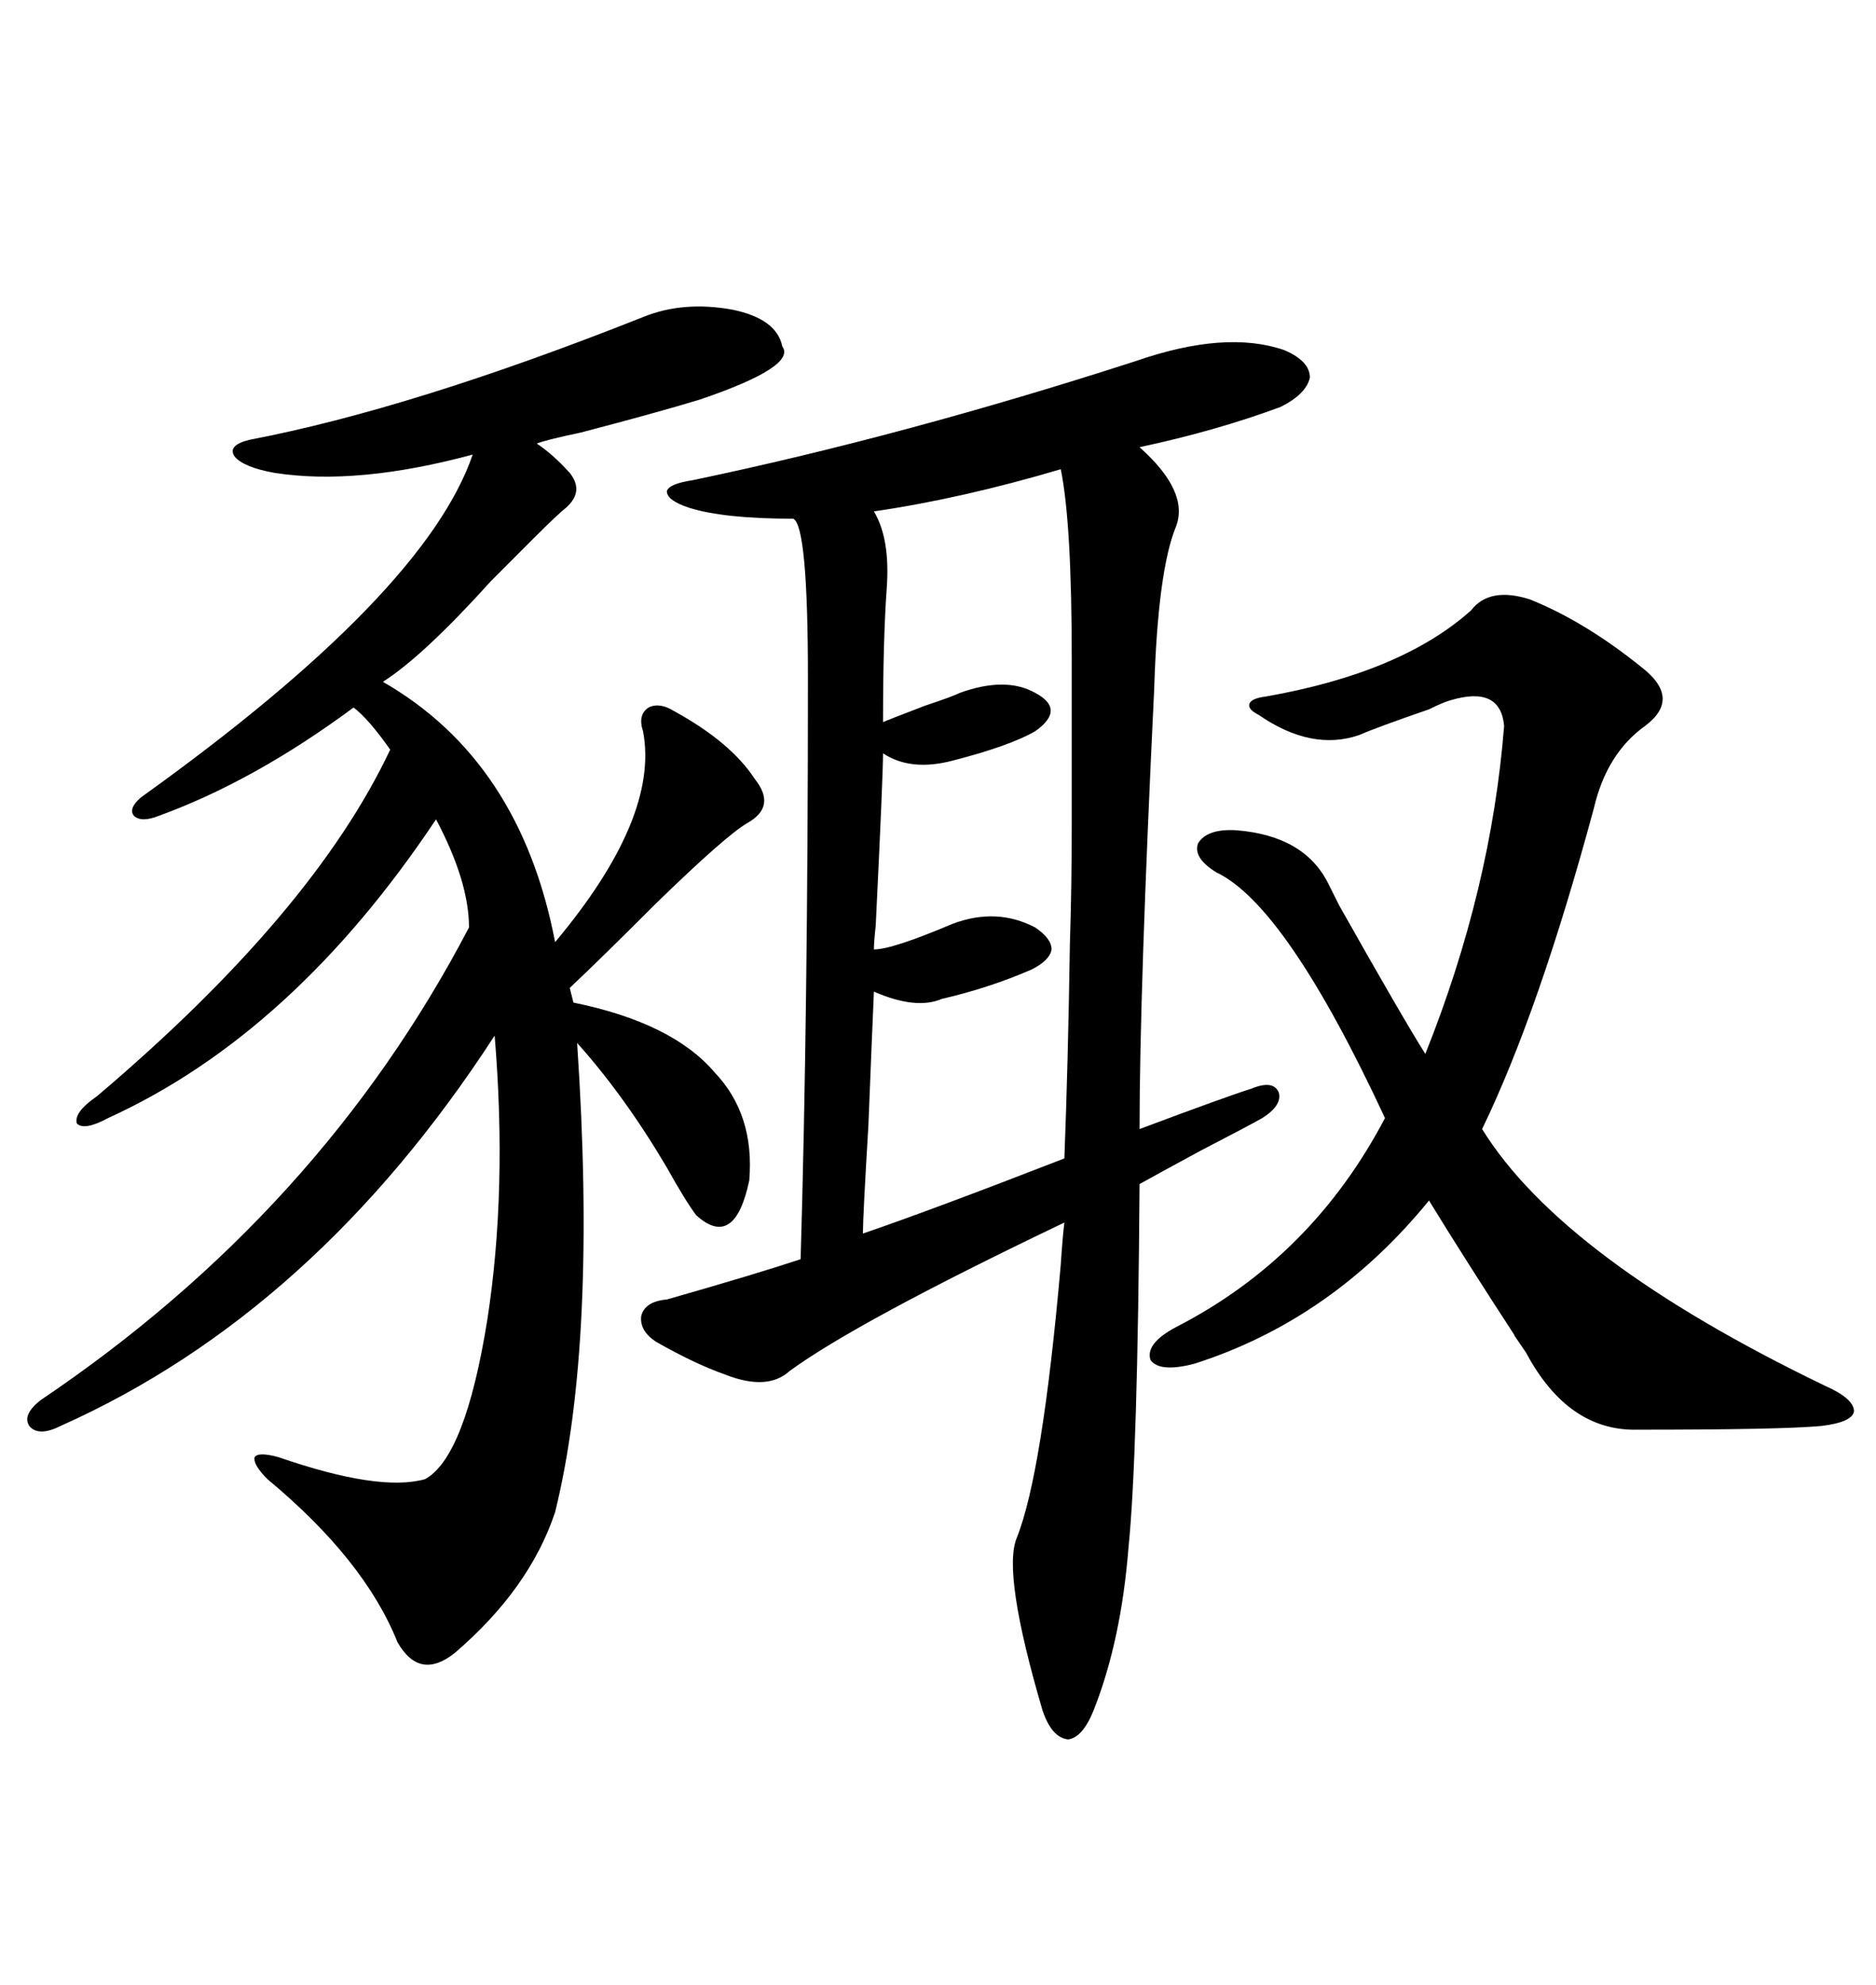 <svg xmlns="http://www.w3.org/2000/svg" xmlns:xlink="http://www.w3.org/1999/xlink" width="300" height="317.285"><path d="M205.37 55.96L205.37 55.96Q209.47 57.71 209.47 60.35L209.47 60.35Q208.89 62.99 204.79 65.04L204.79 65.04Q194.53 68.85 182.23 71.48L182.23 71.48Q190.14 78.52 188.09 84.08L188.09 84.08Q185.16 91.11 184.57 110.16L184.57 110.16Q182.23 158.50 182.23 180.47L182.23 180.47Q196.29 175.20 200.10 174.02L200.10 174.02Q203.61 172.56 204.49 174.61L204.49 174.61Q205.08 176.66 201.86 178.71L201.86 178.71Q199.80 179.88 191.89 183.98L191.89 183.98Q184.86 187.79 182.23 189.26L182.23 189.26Q181.93 232.91 180.47 247.27L180.47 247.27Q179.30 262.21 174.90 273.34L174.90 273.34Q173.14 277.73 170.80 278.03L170.80 278.03Q168.16 277.73 166.70 273.34L166.70 273.34Q160.25 251.37 162.60 245.80L162.60 245.80Q166.70 235.55 169.63 202.15L169.63 202.15Q169.92 197.75 170.21 195.41L170.21 195.41Q137.11 211.23 126.27 219.14L126.27 219.14Q122.75 222.36 116.02 219.73L116.02 219.73Q111.04 217.97 104.88 214.45L104.88 214.45Q102.25 212.70 102.54 210.35L102.54 210.35Q103.13 208.01 106.64 207.71L106.64 207.71Q121.00 203.61 128.03 201.27L128.03 201.27Q129.20 161.72 129.20 108.40L129.20 108.40Q129.20 84.08 126.86 82.91L126.86 82.91Q115.72 82.91 110.16 81.15L110.16 81.15Q106.64 79.98 106.64 78.52L106.64 78.52Q106.93 77.34 110.74 76.76L110.74 76.76Q144.43 69.73 181.64 57.71L181.64 57.71Q196.00 52.73 205.37 55.96ZM102.83 50.68L102.83 50.68Q109.28 48.05 117.19 49.51L117.19 49.51Q124.22 50.98 125.10 55.37L125.10 55.37Q127.44 58.59 111.91 63.87L111.91 63.87Q105.18 65.92 92.87 69.14L92.87 69.14Q87.30 70.31 85.84 70.90L85.84 70.90Q88.48 72.66 91.11 75.59L91.11 75.59Q93.46 78.52 90.53 81.15L90.53 81.15Q89.36 82.03 85.25 86.13L85.25 86.13Q81.15 90.23 78.52 92.87L78.52 92.87Q67.68 104.88 61.23 108.98L61.23 108.98Q83.20 121.58 88.77 150.59L88.77 150.59Q105.47 130.66 102.83 116.89L102.83 116.89Q101.95 114.26 103.71 113.09L103.71 113.09Q105.47 112.21 107.81 113.67L107.81 113.67Q116.89 118.65 120.70 124.51L120.70 124.51Q124.22 128.91 119.53 131.54L119.53 131.54Q116.02 133.59 104.88 144.43L104.88 144.43Q96.09 153.22 91.11 157.91L91.11 157.91L91.70 160.25Q107.52 163.48 114.26 171.39L114.26 171.39Q120.70 178.13 119.82 188.67L119.82 188.67Q117.48 199.80 111.33 194.24L111.33 194.24Q109.57 191.89 106.64 186.62L106.64 186.62Q99.90 175.20 92.29 166.70L92.29 166.70Q95.51 214.45 88.77 241.70L88.77 241.70Q84.67 254.00 72.66 264.26L72.66 264.26Q67.09 268.65 63.57 262.50L63.57 262.50Q58.30 249.32 42.77 236.43L42.77 236.43Q40.43 234.08 40.72 232.91L40.72 232.91Q41.31 232.03 44.53 232.91L44.53 232.91Q60.64 238.48 67.97 236.43L67.97 236.43Q74.41 232.91 77.93 210.94L77.93 210.94Q81.15 190.14 79.10 165.53L79.10 165.53Q50.39 209.77 9.67 227.93L9.67 227.93Q6.15 229.69 4.69 227.93L4.69 227.93Q3.52 226.17 6.45 223.83L6.45 223.83Q51.27 193.65 75 148.24L75 148.24Q75 140.92 69.73 130.96L69.73 130.96Q46.88 165.23 17.29 178.71L17.29 178.71Q13.48 180.76 12.30 179.59L12.30 179.59Q11.72 177.83 15.53 175.20L15.53 175.20Q50.10 145.90 62.40 119.82L62.40 119.82Q58.89 114.84 56.54 113.09L56.54 113.09Q40.72 124.80 25.49 130.37L25.49 130.37Q22.56 131.54 21.39 130.37L21.39 130.37Q20.51 129.20 22.56 127.44L22.56 127.44Q67.97 94.92 75.59 72.66L75.59 72.66Q57.13 77.64 43.95 75.59L43.95 75.59Q38.96 74.71 37.50 72.95L37.50 72.95Q36.33 71.19 39.84 70.31L39.84 70.31Q65.92 65.33 102.83 50.68ZM188.09 212.11L188.09 212.11Q209.77 200.98 221.48 178.71L221.48 178.71Q205.66 144.73 194.53 139.45L194.53 139.45Q190.72 137.11 191.60 134.77L191.60 134.77Q193.07 132.42 197.75 132.71L197.75 132.71Q208.59 133.59 212.40 141.21L212.40 141.21Q212.99 142.38 214.16 144.73L214.16 144.73Q224.41 162.89 227.93 168.46L227.93 168.46Q238.48 142.09 240.53 116.02L240.53 116.02Q239.94 109.57 232.03 111.91L232.03 111.91Q230.86 112.21 228.52 113.38L228.52 113.38Q220.02 116.31 217.38 117.48L217.38 117.48Q209.77 120.12 201.27 114.26L201.27 114.26Q199.51 113.38 199.80 112.50L199.80 112.50Q200.10 111.62 202.44 111.33L202.44 111.33Q224.12 107.52 235.25 97.56L235.25 97.56Q238.18 93.75 244.63 95.80L244.63 95.80Q253.42 99.32 262.50 106.64L262.50 106.64Q268.95 111.62 263.09 116.02L263.09 116.02Q256.93 120.41 254.88 129.20L254.88 129.20Q246.09 161.72 237.01 180.47L237.01 180.47Q249.90 201.27 291.80 221.48L291.80 221.48Q296.48 223.54 296.48 225.59L296.48 225.59Q296.19 227.34 291.21 227.93L291.21 227.93Q284.77 228.52 261.91 228.52L261.91 228.52Q250.78 228.81 244.04 216.21L244.04 216.21Q241.41 212.40 242.29 213.57L242.29 213.57Q234.08 200.98 228.52 191.89L228.52 191.89Q212.99 210.94 191.02 217.97L191.02 217.97Q185.45 219.43 183.98 217.38L183.98 217.38Q183.11 214.75 188.09 212.11ZM169.63 75L169.63 75Q153.81 79.69 139.75 81.74L139.75 81.74Q142.38 86.13 141.80 94.04L141.80 94.04Q141.21 102.25 141.21 115.43L141.21 115.43Q141.80 115.14 147.95 112.79L147.95 112.79Q152.34 111.33 153.52 110.74L153.52 110.74Q160.84 108.11 165.53 110.74L165.53 110.74Q170.51 113.38 165.53 116.89L165.53 116.89Q161.43 119.24 152.34 121.58L152.34 121.58Q145.61 123.34 141.21 120.41L141.21 120.41Q141.21 123.93 140.04 147.95L140.04 147.95Q139.75 150.59 139.75 151.76L139.75 151.76Q142.68 151.76 152.34 147.66L152.34 147.66Q159.38 145.02 165.53 148.24L165.53 148.24Q168.16 150 168.16 151.76L168.16 151.76Q167.87 153.52 164.94 154.98L164.94 154.98Q158.20 157.91 150.59 159.67L150.59 159.67Q146.48 161.43 139.75 158.50L139.75 158.50Q139.45 165.23 138.87 179.88L138.87 179.88Q137.99 194.53 137.99 197.17L137.99 197.17Q149.12 193.36 170.21 185.16L170.21 185.16Q170.80 169.92 171.09 150.88L171.09 150.88Q171.39 141.80 171.39 131.25L171.39 131.25Q171.39 121.88 171.39 105.47L171.39 105.47Q171.39 83.50 169.63 75Z"/></svg>